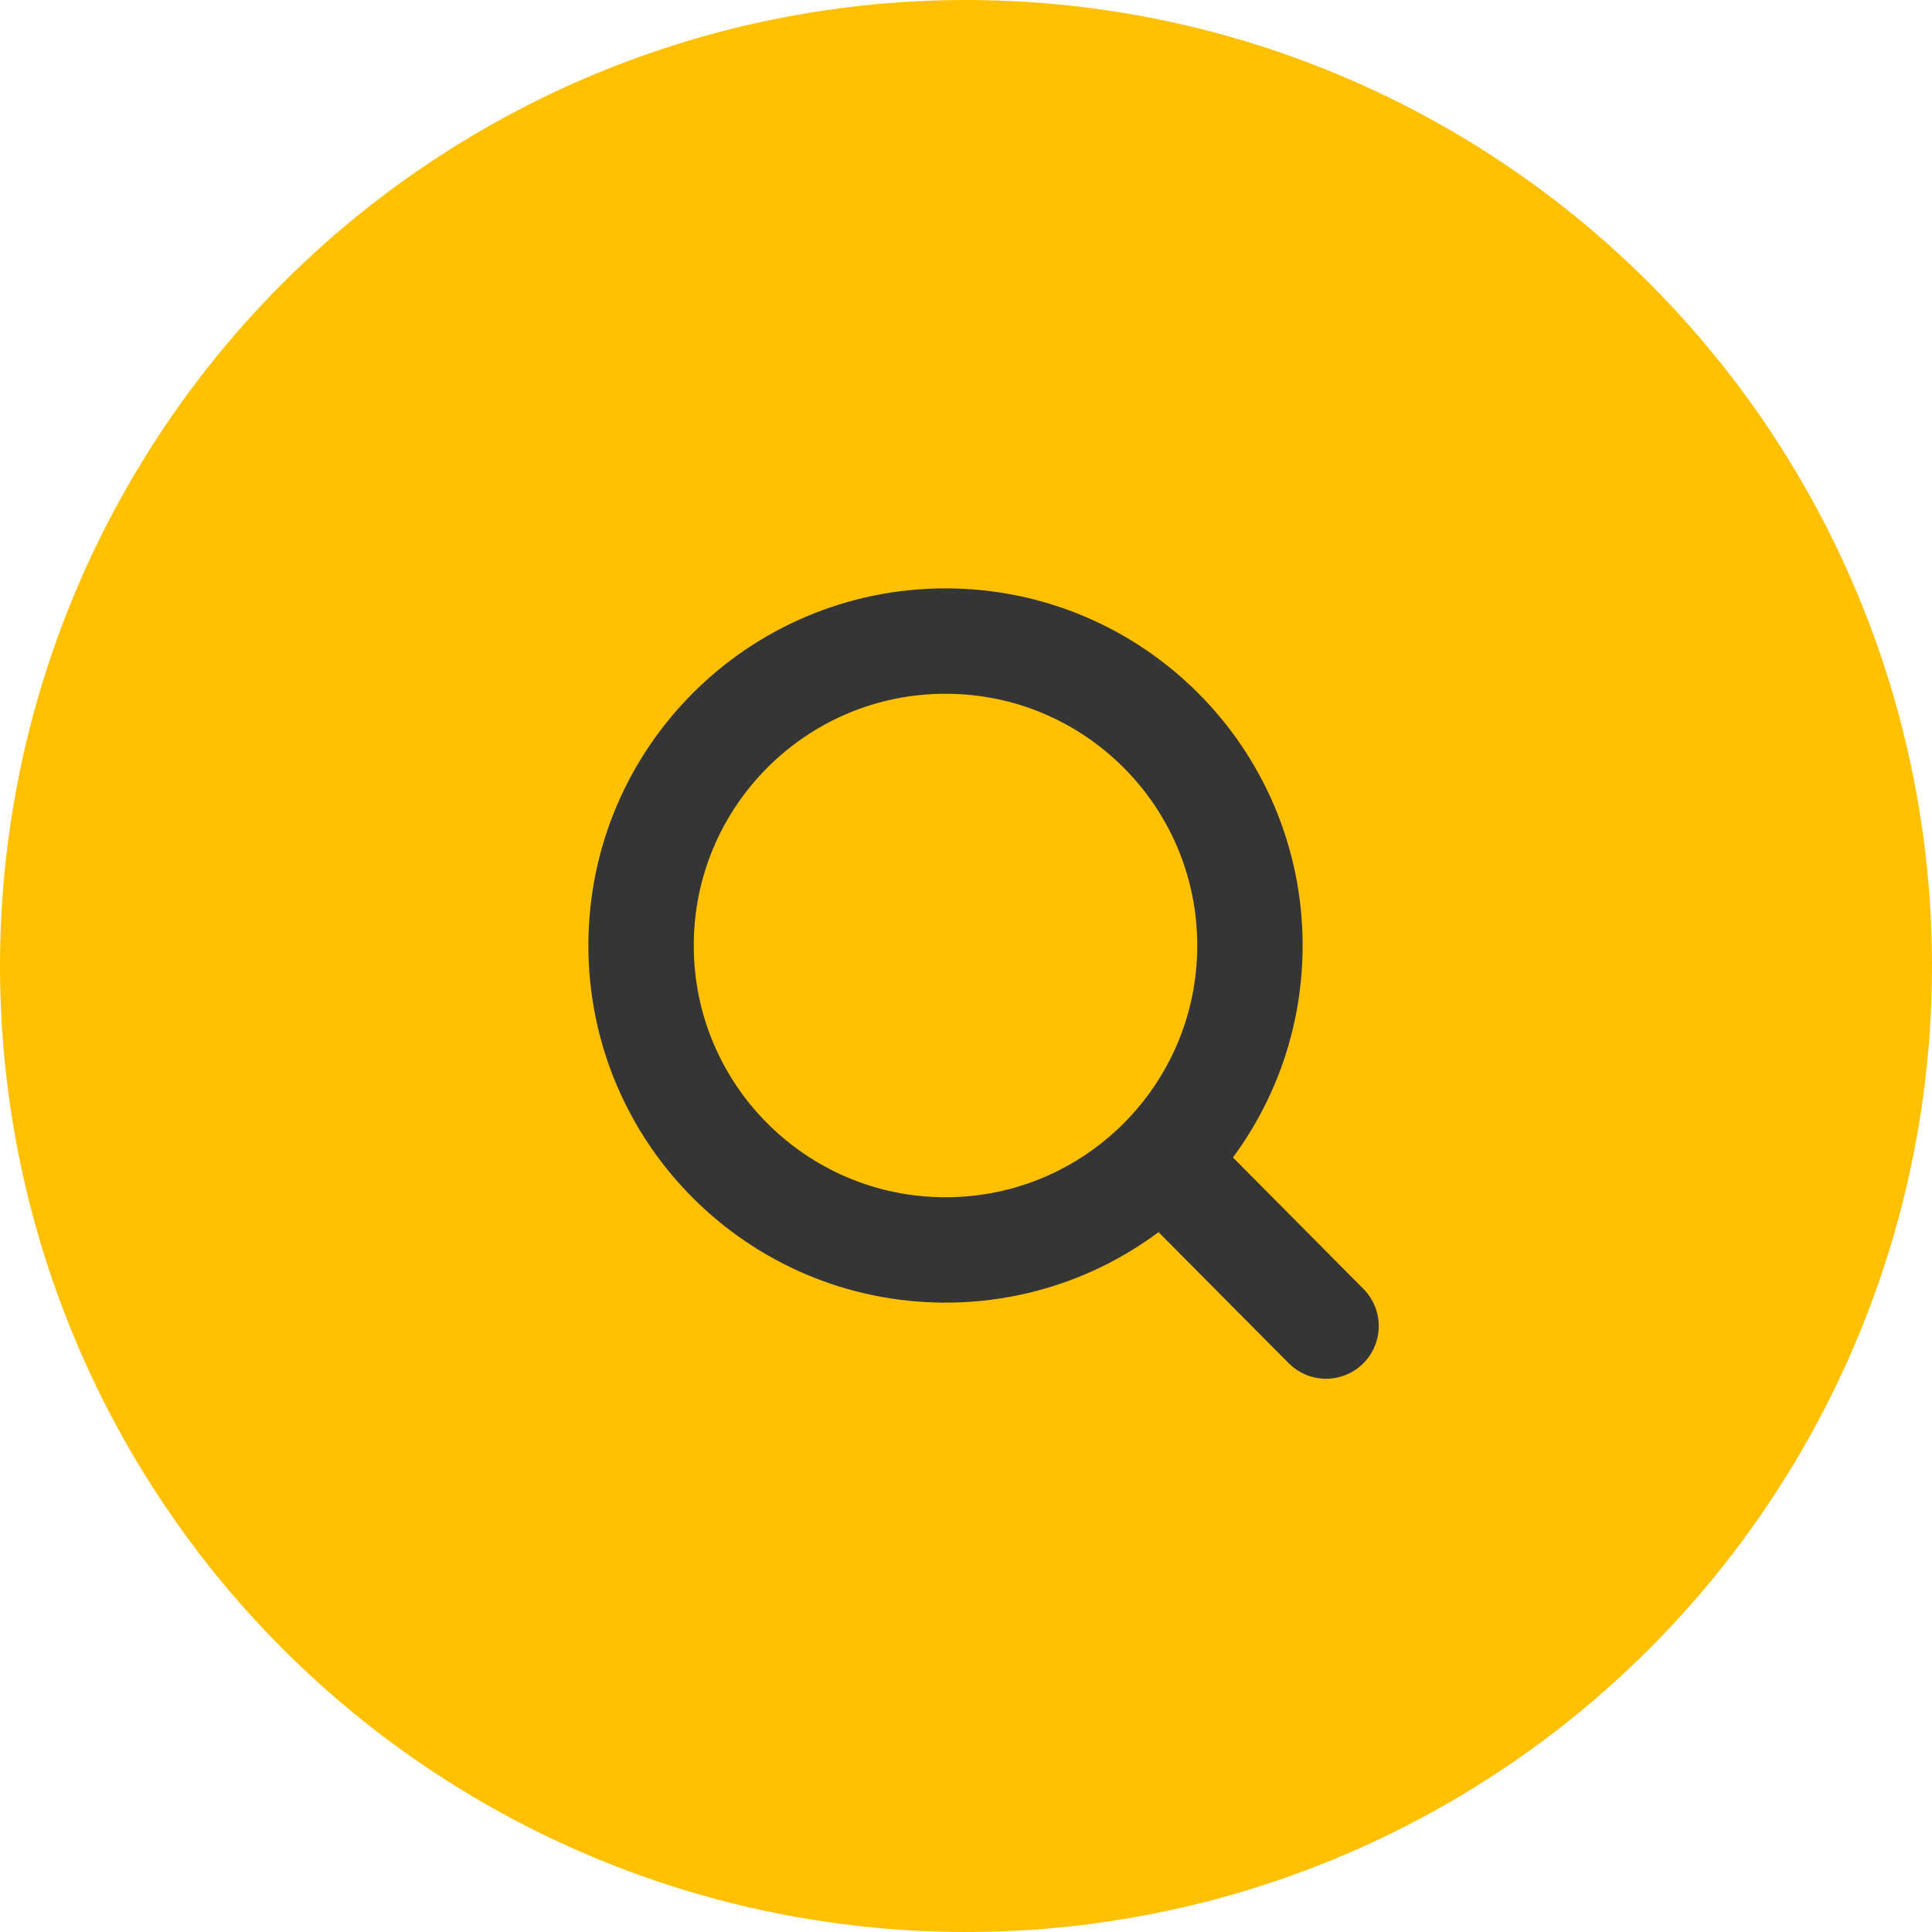 <?xml version="1.0" encoding="UTF-8"?> <svg xmlns="http://www.w3.org/2000/svg" width="55" height="55" viewBox="0 0 55 55" fill="none"><circle cx="27.5" cy="27.5" r="27.5" fill="#FFC000"></circle><path d="M33.062 33.028L37.75 37.75M35.583 26.917C35.583 31.703 31.703 35.583 26.917 35.583C22.13 35.583 18.25 31.703 18.25 26.917C18.25 22.13 22.13 18.25 26.917 18.25C31.703 18.25 35.583 22.13 35.583 26.917Z" stroke="#353535" stroke-width="3" stroke-linecap="round" stroke-linejoin="round"></path></svg> 